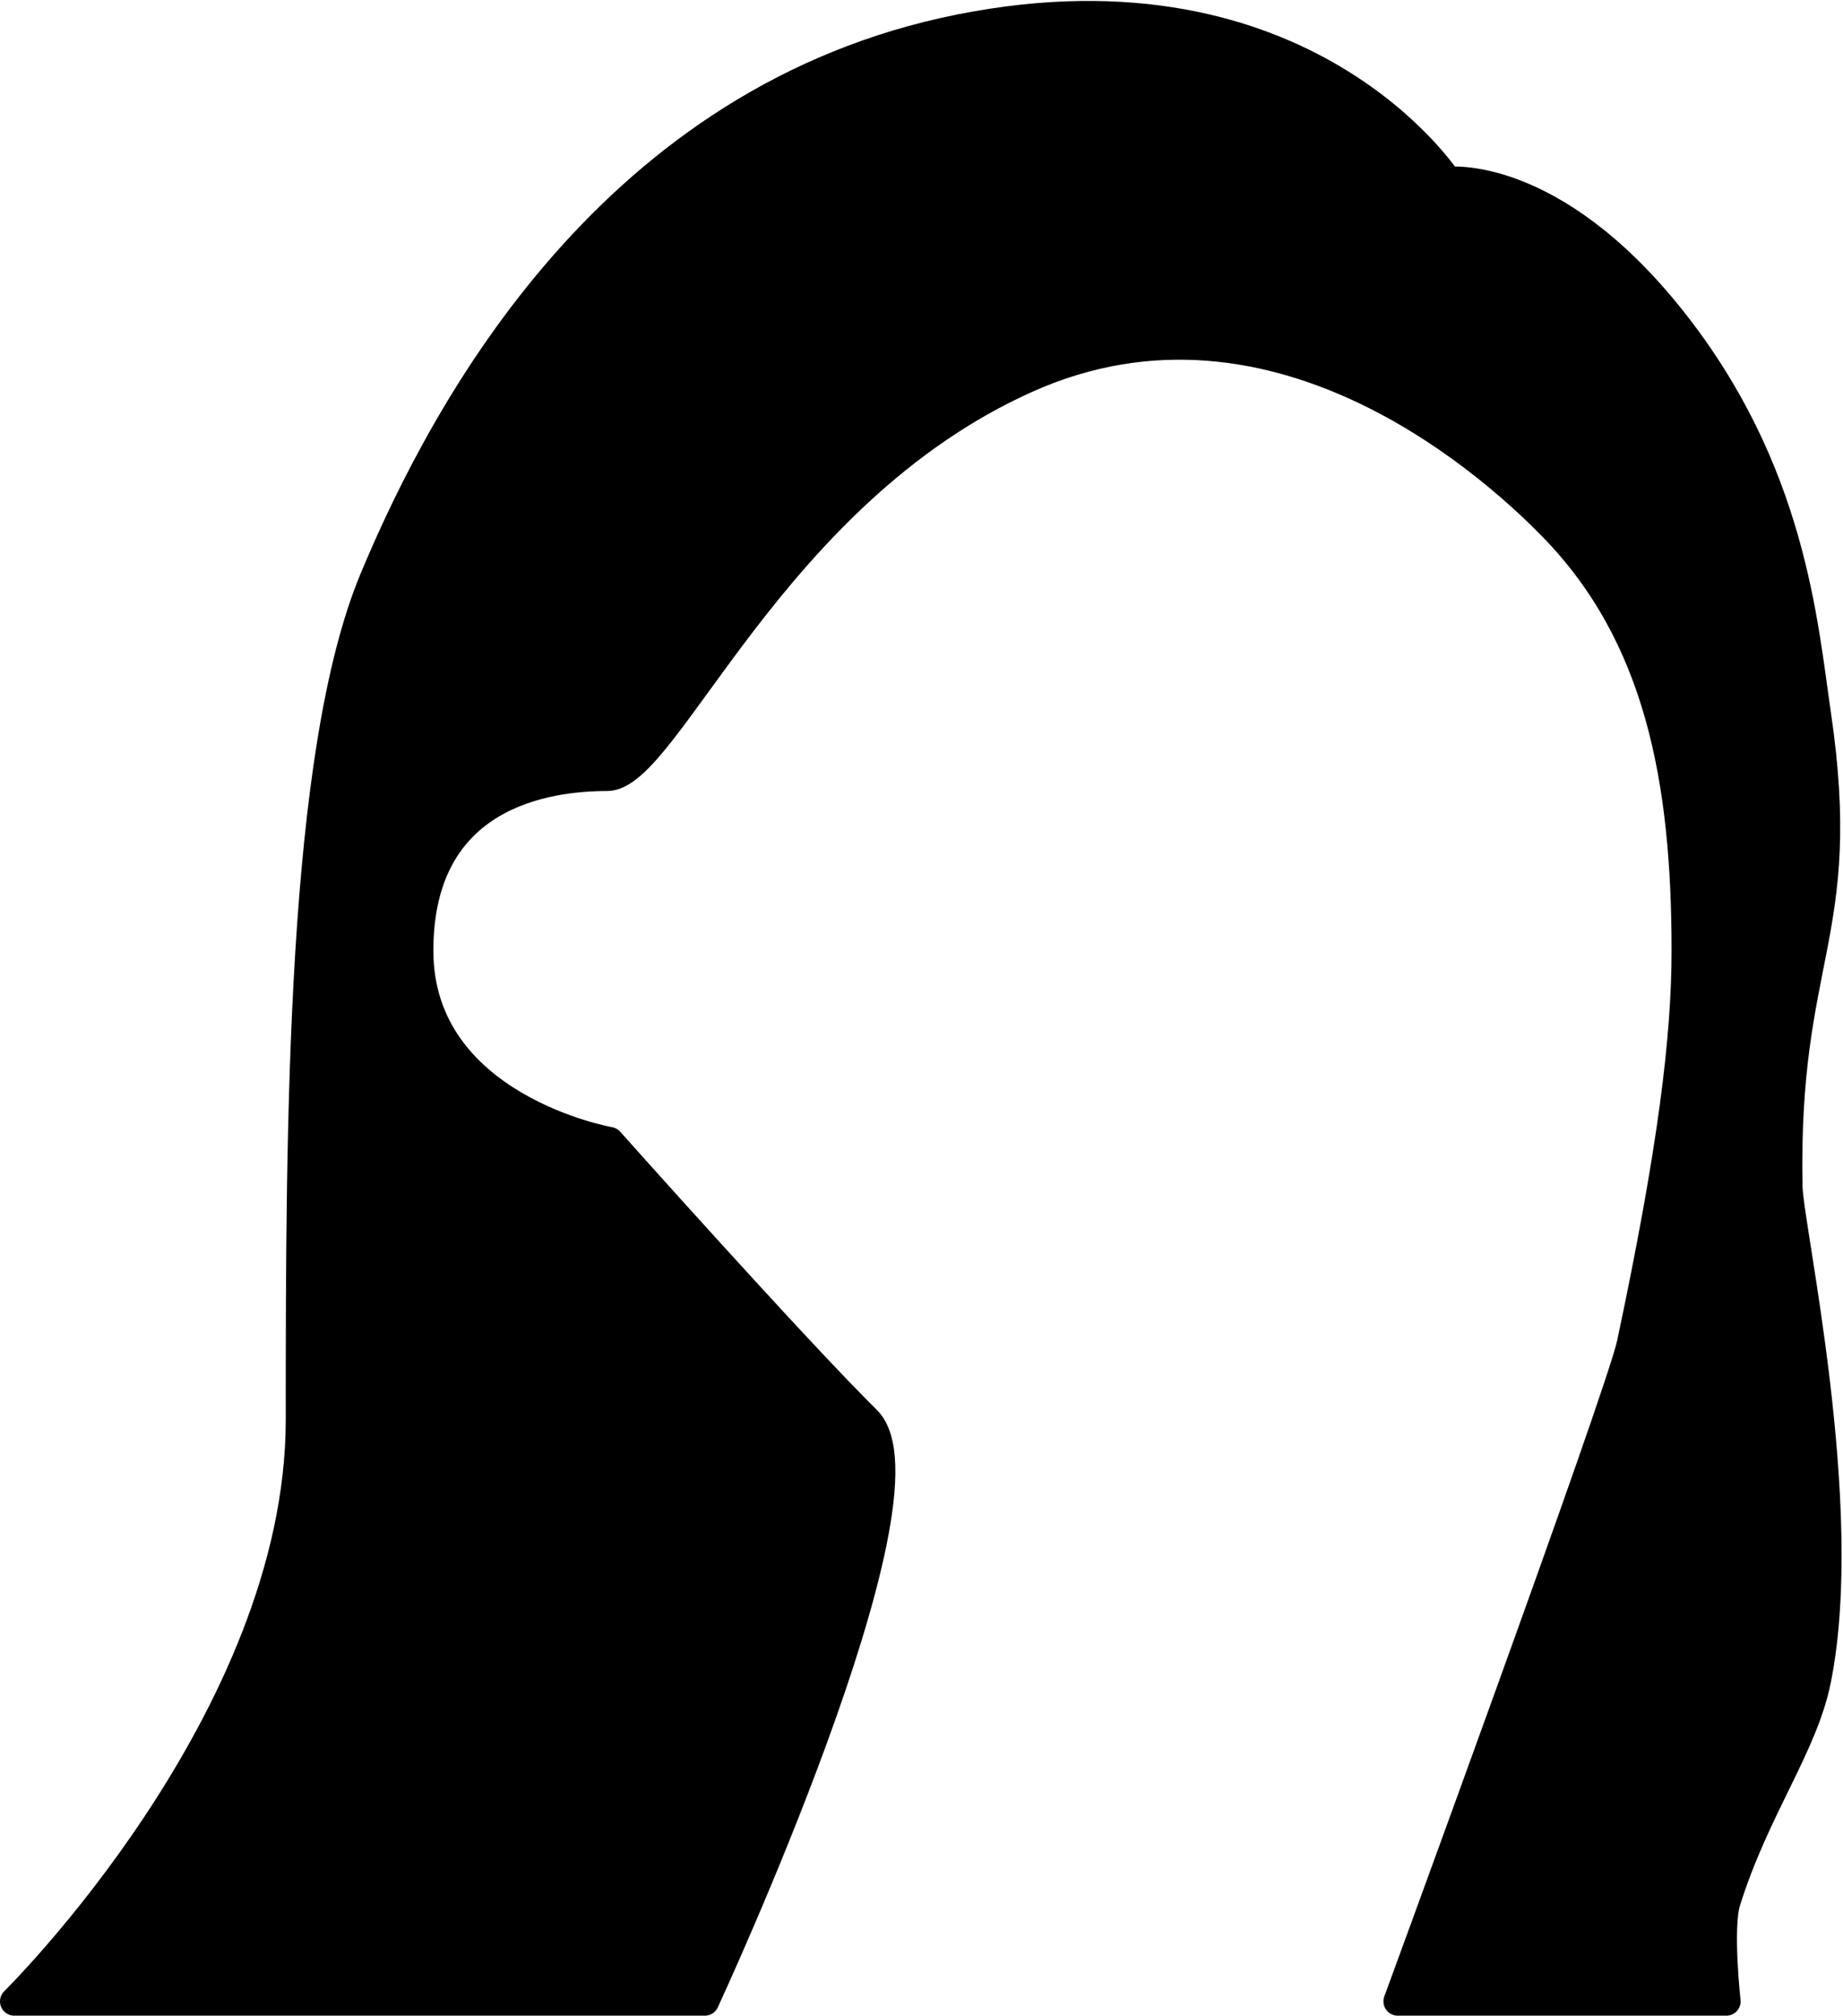 <svg width="774" height="846" viewBox="0 0 774 846" fill="none" xmlns="http://www.w3.org/2000/svg">
<path fill-rule="evenodd" clip-rule="evenodd" d="M403 12C258 41 187.651 169.553 157 243C126.349 316.447 126 470 126 596C126 722 6 840 6 840H296C296 840 395.049 626.694 364 596C332.951 565.306 256 479 256 479C256 479 176 465 176 399C176 333 230 326 255 326C280 326 324 207 431 159C538 111 631.325 199.865 652 221C697 267 708 328 708 399C708 435.67 702.252 482.763 685 564C680.416 585.585 587 840 587 840H725C725 840 721.56 808.95 725 798C737.31 758.814 757.378 733.044 763 705C777.588 632.231 751.322 515.18 751 498C749.177 400.781 776.688 393.08 763 300C757.343 261.531 752.535 197.476 702 134C651.465 70.523 608 76 608 76C608 76 548 -17 403 12Z" fill="black" stroke="black" stroke-width="12" stroke-linecap="round" stroke-linejoin="round"/>
</svg>
